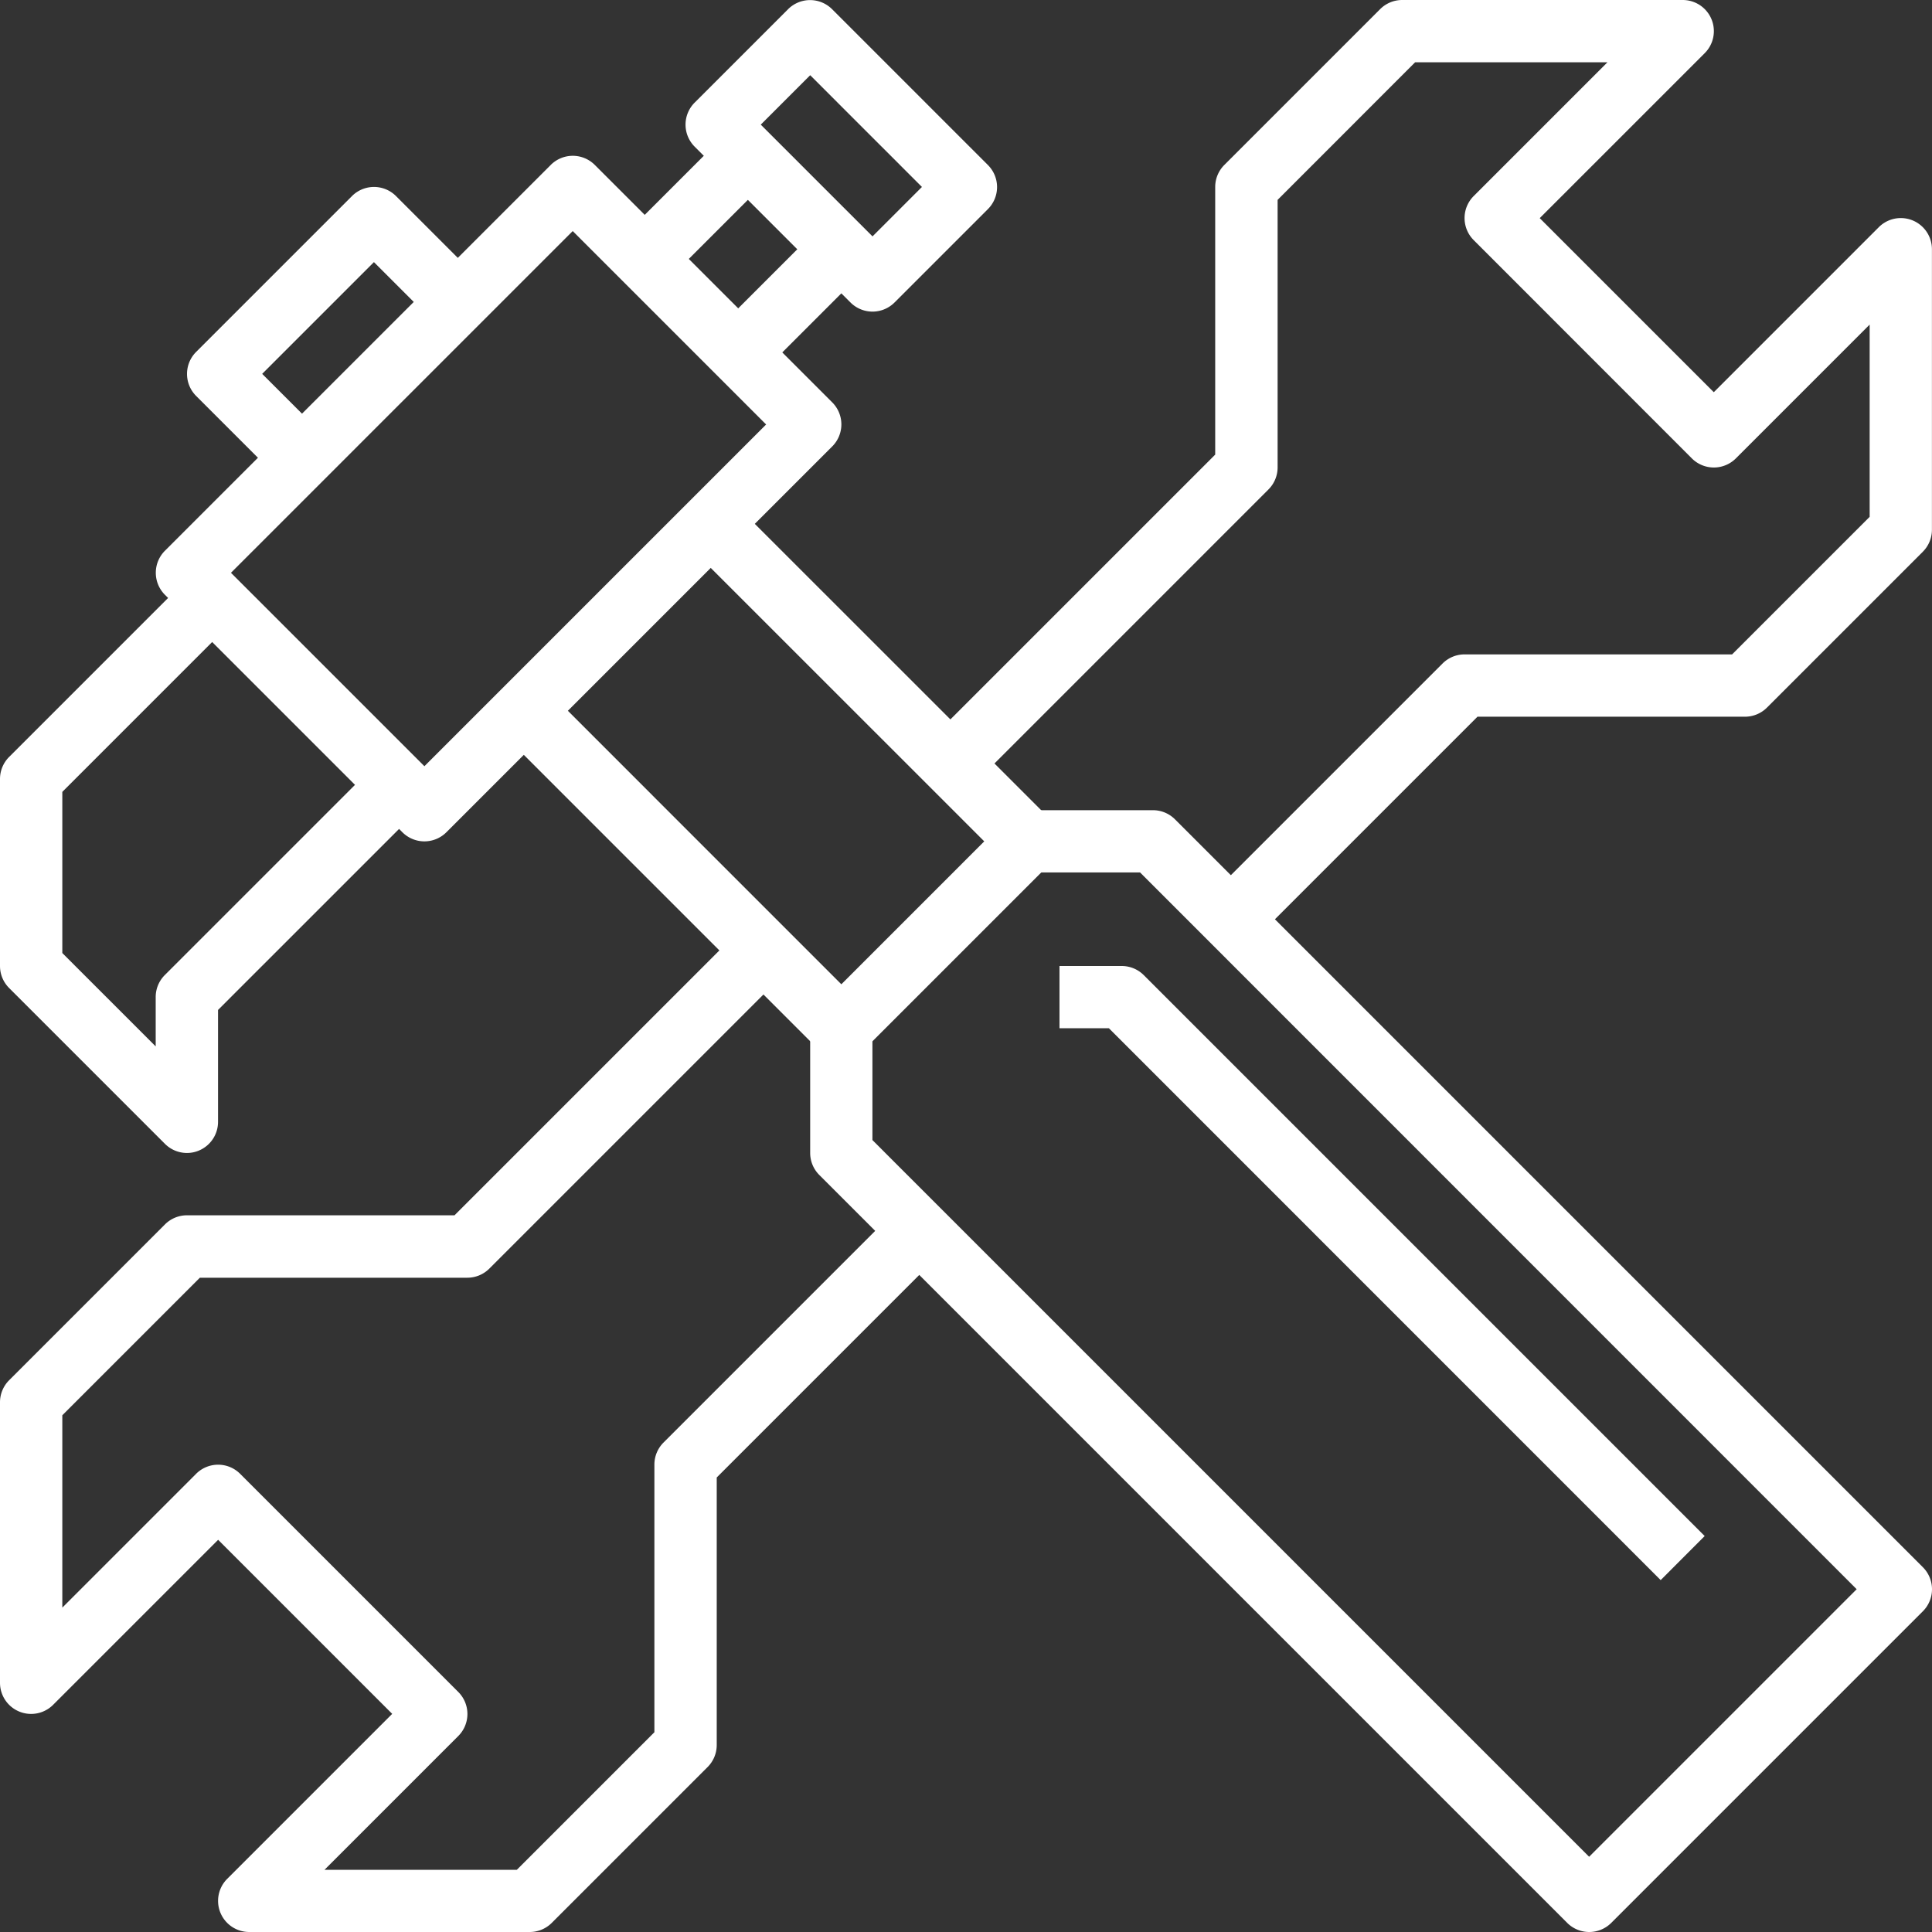 <svg id="组_23" data-name="组 23" xmlns="http://www.w3.org/2000/svg" width="86.9" height="86.9" viewBox="0 0 86.9 86.9">
  <rect x="0" y="0" width="86.9" height="86.9" fill="#333333" stroke="none"/>
  <g id="组_12" data-name="组 12" transform="translate(7.008 7.008)">
    <path id="路径_41" data-name="路径 41" d="M242.081,440.836a1.4,1.4,0,0,1-.991-.411l-10.679-10.679a1.4,1.4,0,0,1,0-1.982l17.353-17.353a1.4,1.4,0,0,1,1.982,0l10.679,10.679a1.4,1.4,0,0,1,0,1.982l-17.353,17.353A1.4,1.4,0,0,1,242.081,440.836Zm-8.7-12.08,8.7,8.7,15.371-15.371-8.7-8.7Z" transform="translate(-230 -410)" fill="#fff"/>
  </g>
  <g id="组_13" data-name="组 13" transform="translate(30.835)">
    <path id="路径_42" data-name="路径 42" d="M255.41,419.016a1.4,1.4,0,0,1-.991-.411l-7.008-7.008a1.4,1.4,0,0,1,0-1.982l4.2-4.2a1.4,1.4,0,0,1,1.982,0l7.008,7.008a1.4,1.4,0,0,1,0,1.982l-4.2,4.2A1.4,1.4,0,0,1,255.41,419.016Zm-5.026-8.41,5.026,5.026,2.223-2.223-5.026-5.026Z" transform="translate(-247 -405)" fill="#fff"/>
  </g>
  <g id="组_14" data-name="组 14" transform="translate(27.041 6.017)">
    <rect id="矩形_6" data-name="矩形 6" width="7.929" height="2.803" transform="translate(0 5.606) rotate(-45)" fill="#fff"/>
  </g>
  <g id="组_15" data-name="组 15" transform="translate(31.246 10.222)">
    <rect id="矩形_7" data-name="矩形 7" width="7.929" height="2.803" transform="translate(0 5.606) rotate(-45)" fill="#fff"/>
  </g>
  <g id="组_16" data-name="组 16" transform="translate(8.409 8.41)">
    <path id="路径_43" data-name="路径 43" d="M234.214,423.2l-2.8-2.8a1.4,1.4,0,0,1,0-1.982l7.008-7.008a1.4,1.4,0,0,1,1.982,0l2.8,2.8-1.982,1.982-1.812-1.812-5.026,5.026,1.812,1.812Z" transform="translate(-231 -411)" fill="#fff"/>
  </g>
  <g id="组_17" data-name="组 17" transform="translate(22.836 22.837)">
    <path id="路径_44" data-name="路径 44" d="M256.3,446.111a1.4,1.4,0,0,1-.991-.411l-14.016-14.016,1.982-1.982L256.3,442.728l6.428-6.428L249.7,423.275l1.982-1.982L265.7,435.309a1.4,1.4,0,0,1,0,1.982l-8.41,8.41A1.4,1.4,0,0,1,256.3,446.111Z" transform="translate(-241.293 -421.293)" fill="#fff"/>
  </g>
  <g id="组_18" data-name="组 18" transform="translate(36.442 36.442)">
    <path id="路径_45" data-name="路径 45" d="M286.04,481.458a1.4,1.4,0,0,1-.991-.411l-33.639-33.639a1.4,1.4,0,0,1-.411-.991v-5.606h2.8v5.026l32.237,32.237,12.034-12.034L265.837,433.8h-5.026V431h5.606a1.4,1.4,0,0,1,.991.411l33.639,33.639a1.4,1.4,0,0,1,0,1.982l-14.016,14.016A1.4,1.4,0,0,1,286.04,481.458Z" transform="translate(-251 -431)" fill="#fff"/>
  </g>
  <g id="组_19" data-name="组 19" transform="translate(42.459 0)">
    <path id="路径_46" data-name="路径 46" d="M269.889,446.638l-1.982-1.982,9.811-9.811a1.4,1.4,0,0,1,.991-.411h12.034l6.187-6.187V419.6l-6.017,6.017a1.4,1.4,0,0,1-1.982,0L279.12,415.8a1.4,1.4,0,0,1,0-1.982l6.017-6.017h-8.651L270.3,413.99v12.034a1.4,1.4,0,0,1-.411.991L257.275,439.63l-1.982-1.982,12.2-12.2V413.41a1.4,1.4,0,0,1,.411-.991l7.008-7.008a1.4,1.4,0,0,1,.991-.411h12.615a1.4,1.4,0,0,1,.991,2.393l-7.419,7.419,7.829,7.829,7.419-7.419a1.4,1.4,0,0,1,2.393.991v12.614a1.4,1.4,0,0,1-.411.991l-7.008,7.008a1.4,1.4,0,0,1-.991.411H279.29Z" transform="translate(-255.293 -405)" fill="#fff"/>
  </g>
  <g id="组_20" data-name="组 20" transform="translate(0 42.459)">
    <path id="路径_47" data-name="路径 47" d="M248.827,479.734H236.213a1.4,1.4,0,0,1-.991-2.393l7.419-7.419-7.829-7.829-7.419,7.419a1.4,1.4,0,0,1-2.393-.991V455.907a1.4,1.4,0,0,1,.411-.991l7.008-7.008a1.4,1.4,0,0,1,.991-.411h12.034l12.2-12.2,1.982,1.982-12.615,12.615a1.4,1.4,0,0,1-.991.411H233.99l-6.187,6.187v8.651l6.017-6.017a1.4,1.4,0,0,1,1.982,0l9.811,9.811a1.4,1.4,0,0,1,0,1.982l-6.017,6.017h8.651l6.187-6.187V458.71a1.4,1.4,0,0,1,.411-.991l9.811-9.811,1.982,1.982-9.4,9.4v12.034a1.4,1.4,0,0,1-.411.991l-7.008,7.008A1.4,1.4,0,0,1,248.827,479.734Z" transform="translate(-225 -435.293)" fill="#fff"/>
  </g>
  <g id="组_21" data-name="组 21" transform="translate(0 25.64)">
    <path id="路径_48" data-name="路径 48" d="M233.41,449.513a1.4,1.4,0,0,1-.991-.411l-7.008-7.008A1.4,1.4,0,0,1,225,441.1v-8.41a1.4,1.4,0,0,1,.411-.991l8.41-8.41,1.982,1.982-8,8v7.249l4.2,4.2V442.5a1.4,1.4,0,0,1,.411-.991l9.811-9.811,1.982,1.982-9.4,9.4v5.026a1.4,1.4,0,0,1-.865,1.3A1.384,1.384,0,0,1,233.41,449.513Z" transform="translate(-225 -423.293)" fill="#fff"/>
  </g>
  <g id="组_22" data-name="组 22" transform="translate(47.655 43.45)">
    <path id="路径_49" data-name="路径 49" d="M286.041,463.622,261.223,438.8H259V436h2.8a1.4,1.4,0,0,1,.991.411l25.229,25.229Z" transform="translate(-259 -436)" fill="#fff"/>
  </g>
</svg>
